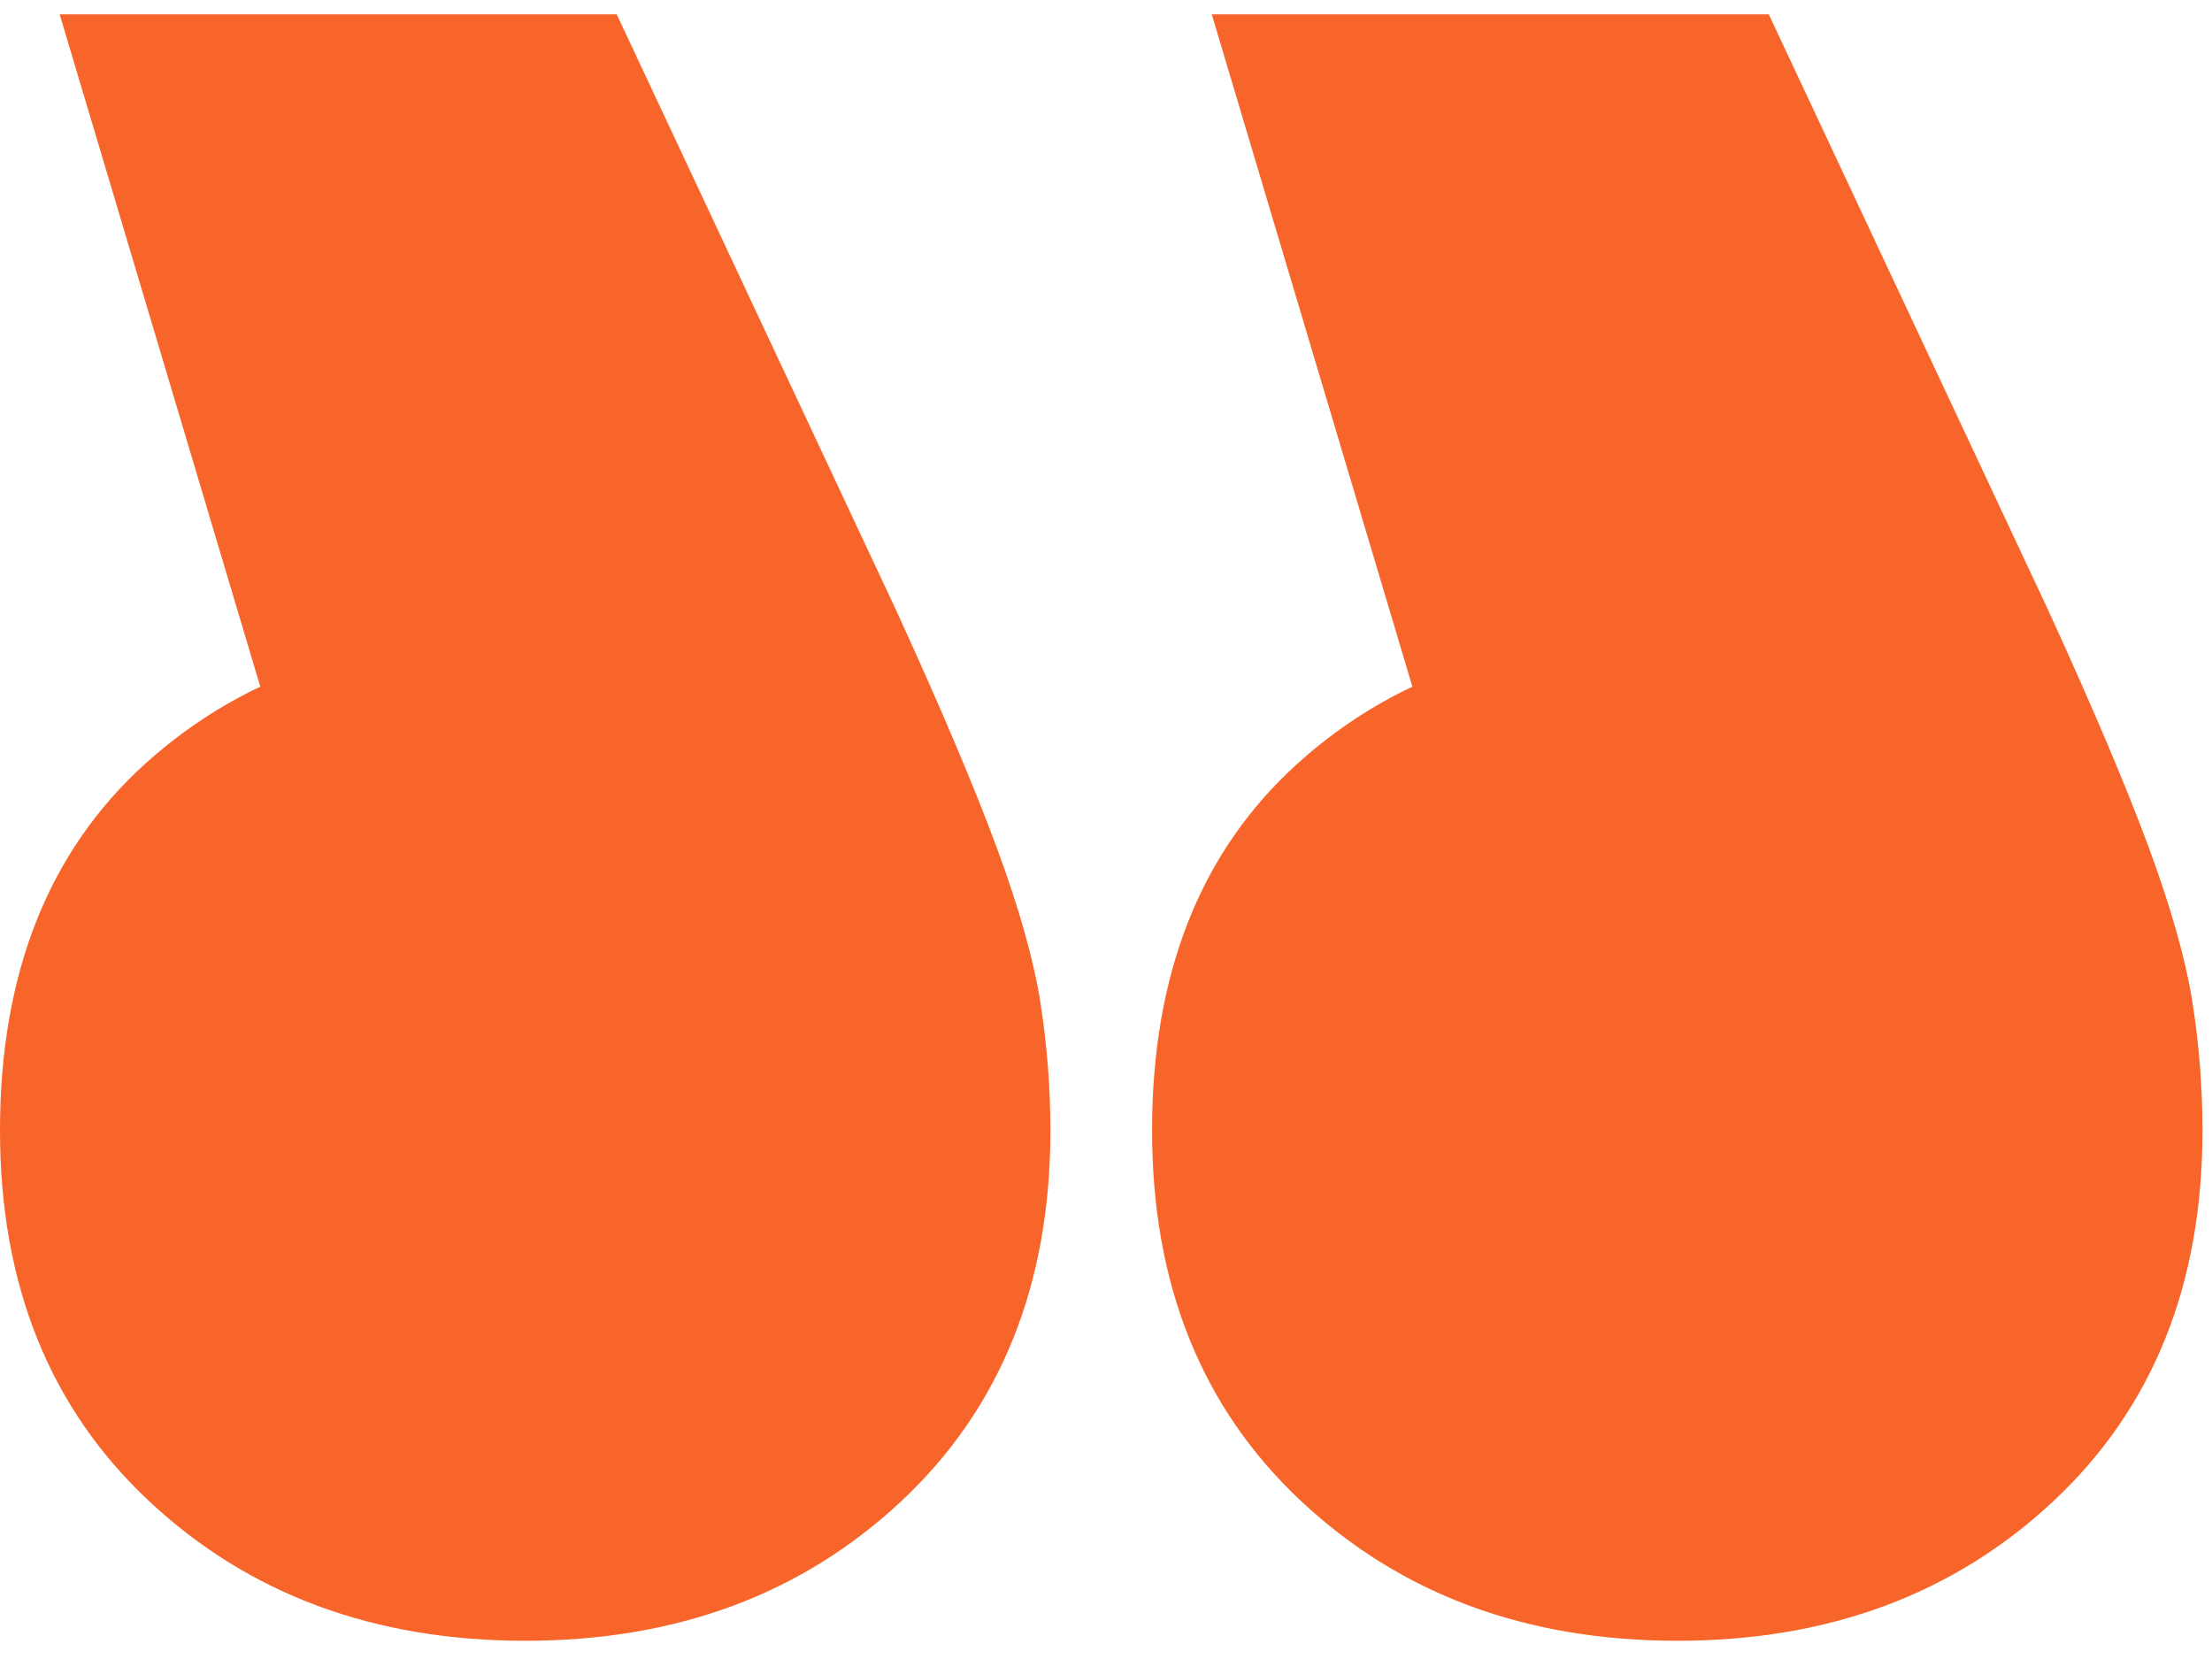 <?xml version="1.0" encoding="UTF-8"?>
<svg width="68px" height="51px" viewBox="0 0 68 51" version="1.1" xmlns="http://www.w3.org/2000/svg" xmlns:xlink="http://www.w3.org/1999/xlink">
    <title>“ copy</title>
    <g id="Round-4" stroke="none" stroke-width="1" fill="none" fill-rule="evenodd">
        <g id="All-Modules-R4" transform="translate(-1108, -14101)" fill="#F8652A" fill-rule="nonzero">
            <g id="Quote-Slider" transform="translate(81, 13619.44)">
                <path d="M1043.146,532 C1047.794,532 1051.647,530.57 1054.705,527.711 C1057.763,524.851 1059.292,521.052 1059.292,516.314 C1059.292,511.493 1057.803,507.735 1054.827,505.039 C1053.835,504.141 1052.741,503.392 1051.545,502.792 L1051.289,502.671 L1057.457,482 L1040.333,482 L1031.77,500.26 C1030.384,503.283 1029.344,505.734 1028.651,507.613 C1027.958,509.492 1027.51,511.085 1027.306,512.392 C1027.102,513.699 1027,515.007 1027,516.314 C1027,521.052 1028.529,524.851 1031.587,527.711 C1034.645,530.57 1038.498,532 1043.146,532 Z M1078.562,532 C1083.211,532 1087.064,530.57 1090.121,527.711 C1093.179,524.851 1094.708,521.052 1094.708,516.314 C1094.708,511.493 1093.22,507.735 1090.244,505.039 C1089.252,504.141 1088.158,503.392 1086.962,502.792 L1086.706,502.671 L1092.874,482 L1075.749,482 L1067.187,500.26 C1065.801,503.283 1064.761,505.734 1064.068,507.613 C1063.375,509.492 1062.926,511.085 1062.722,512.392 C1062.519,513.699 1062.417,515.007 1062.417,516.314 C1062.417,521.052 1063.946,524.851 1067.004,527.711 C1070.061,530.57 1073.914,532 1078.562,532 Z" id="“-copy" transform="translate(1060.854, 507) scale(-1, 1) translate(-1060.854, -507) "></path>
            </g>
        </g>
    </g>
</svg>